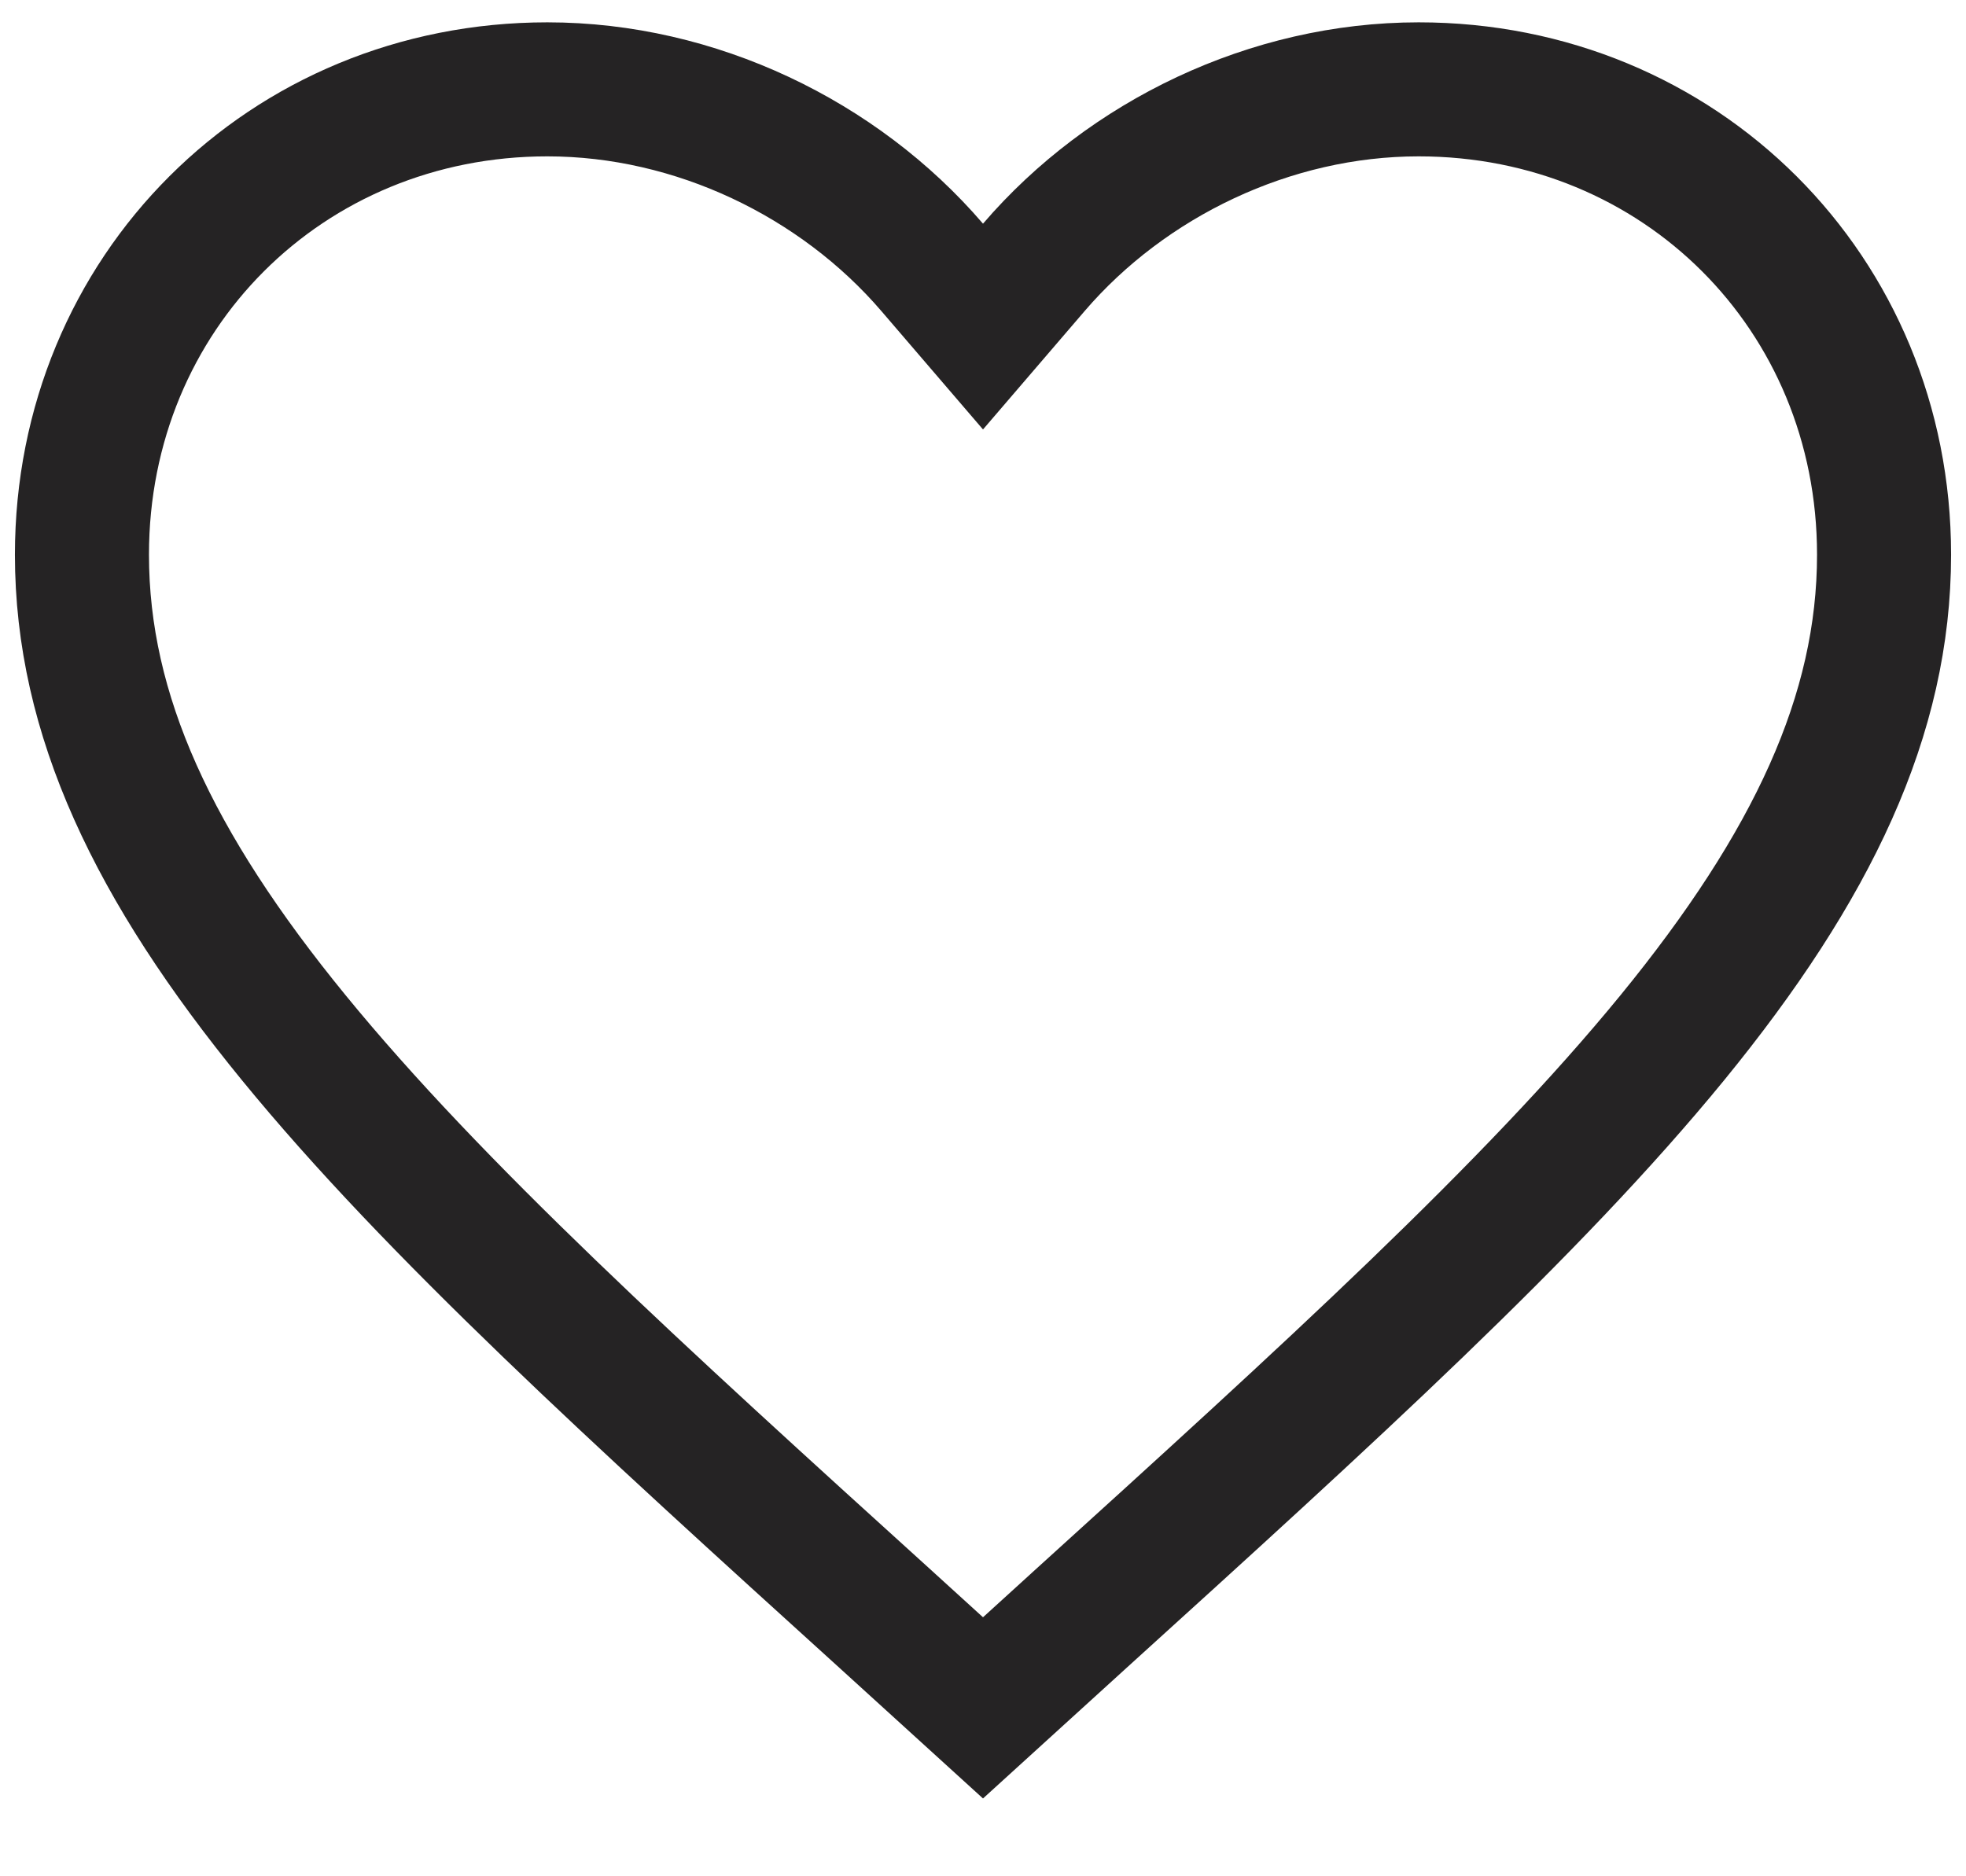 <svg width="22" height="21" viewBox="0 0 22 21" fill="none" xmlns="http://www.w3.org/2000/svg">
<path d="M9.934 18.145L9.933 18.144C7.129 15.601 4.861 13.54 3.287 11.614C1.72 9.697 0.917 8.004 0.917 6.208C0.917 3.276 3.202 1 6.125 1C7.783 1 9.387 1.776 10.431 2.992L11 3.655L11.569 2.992C12.613 1.776 14.217 1 15.875 1C18.798 1 21.083 3.276 21.083 6.208C21.083 8.004 20.28 9.697 18.714 11.614C17.139 13.54 14.871 15.601 12.067 18.144L12.066 18.145L11 19.115L9.934 18.145Z" stroke="#252324" stroke-width="1.5"/>
</svg>
